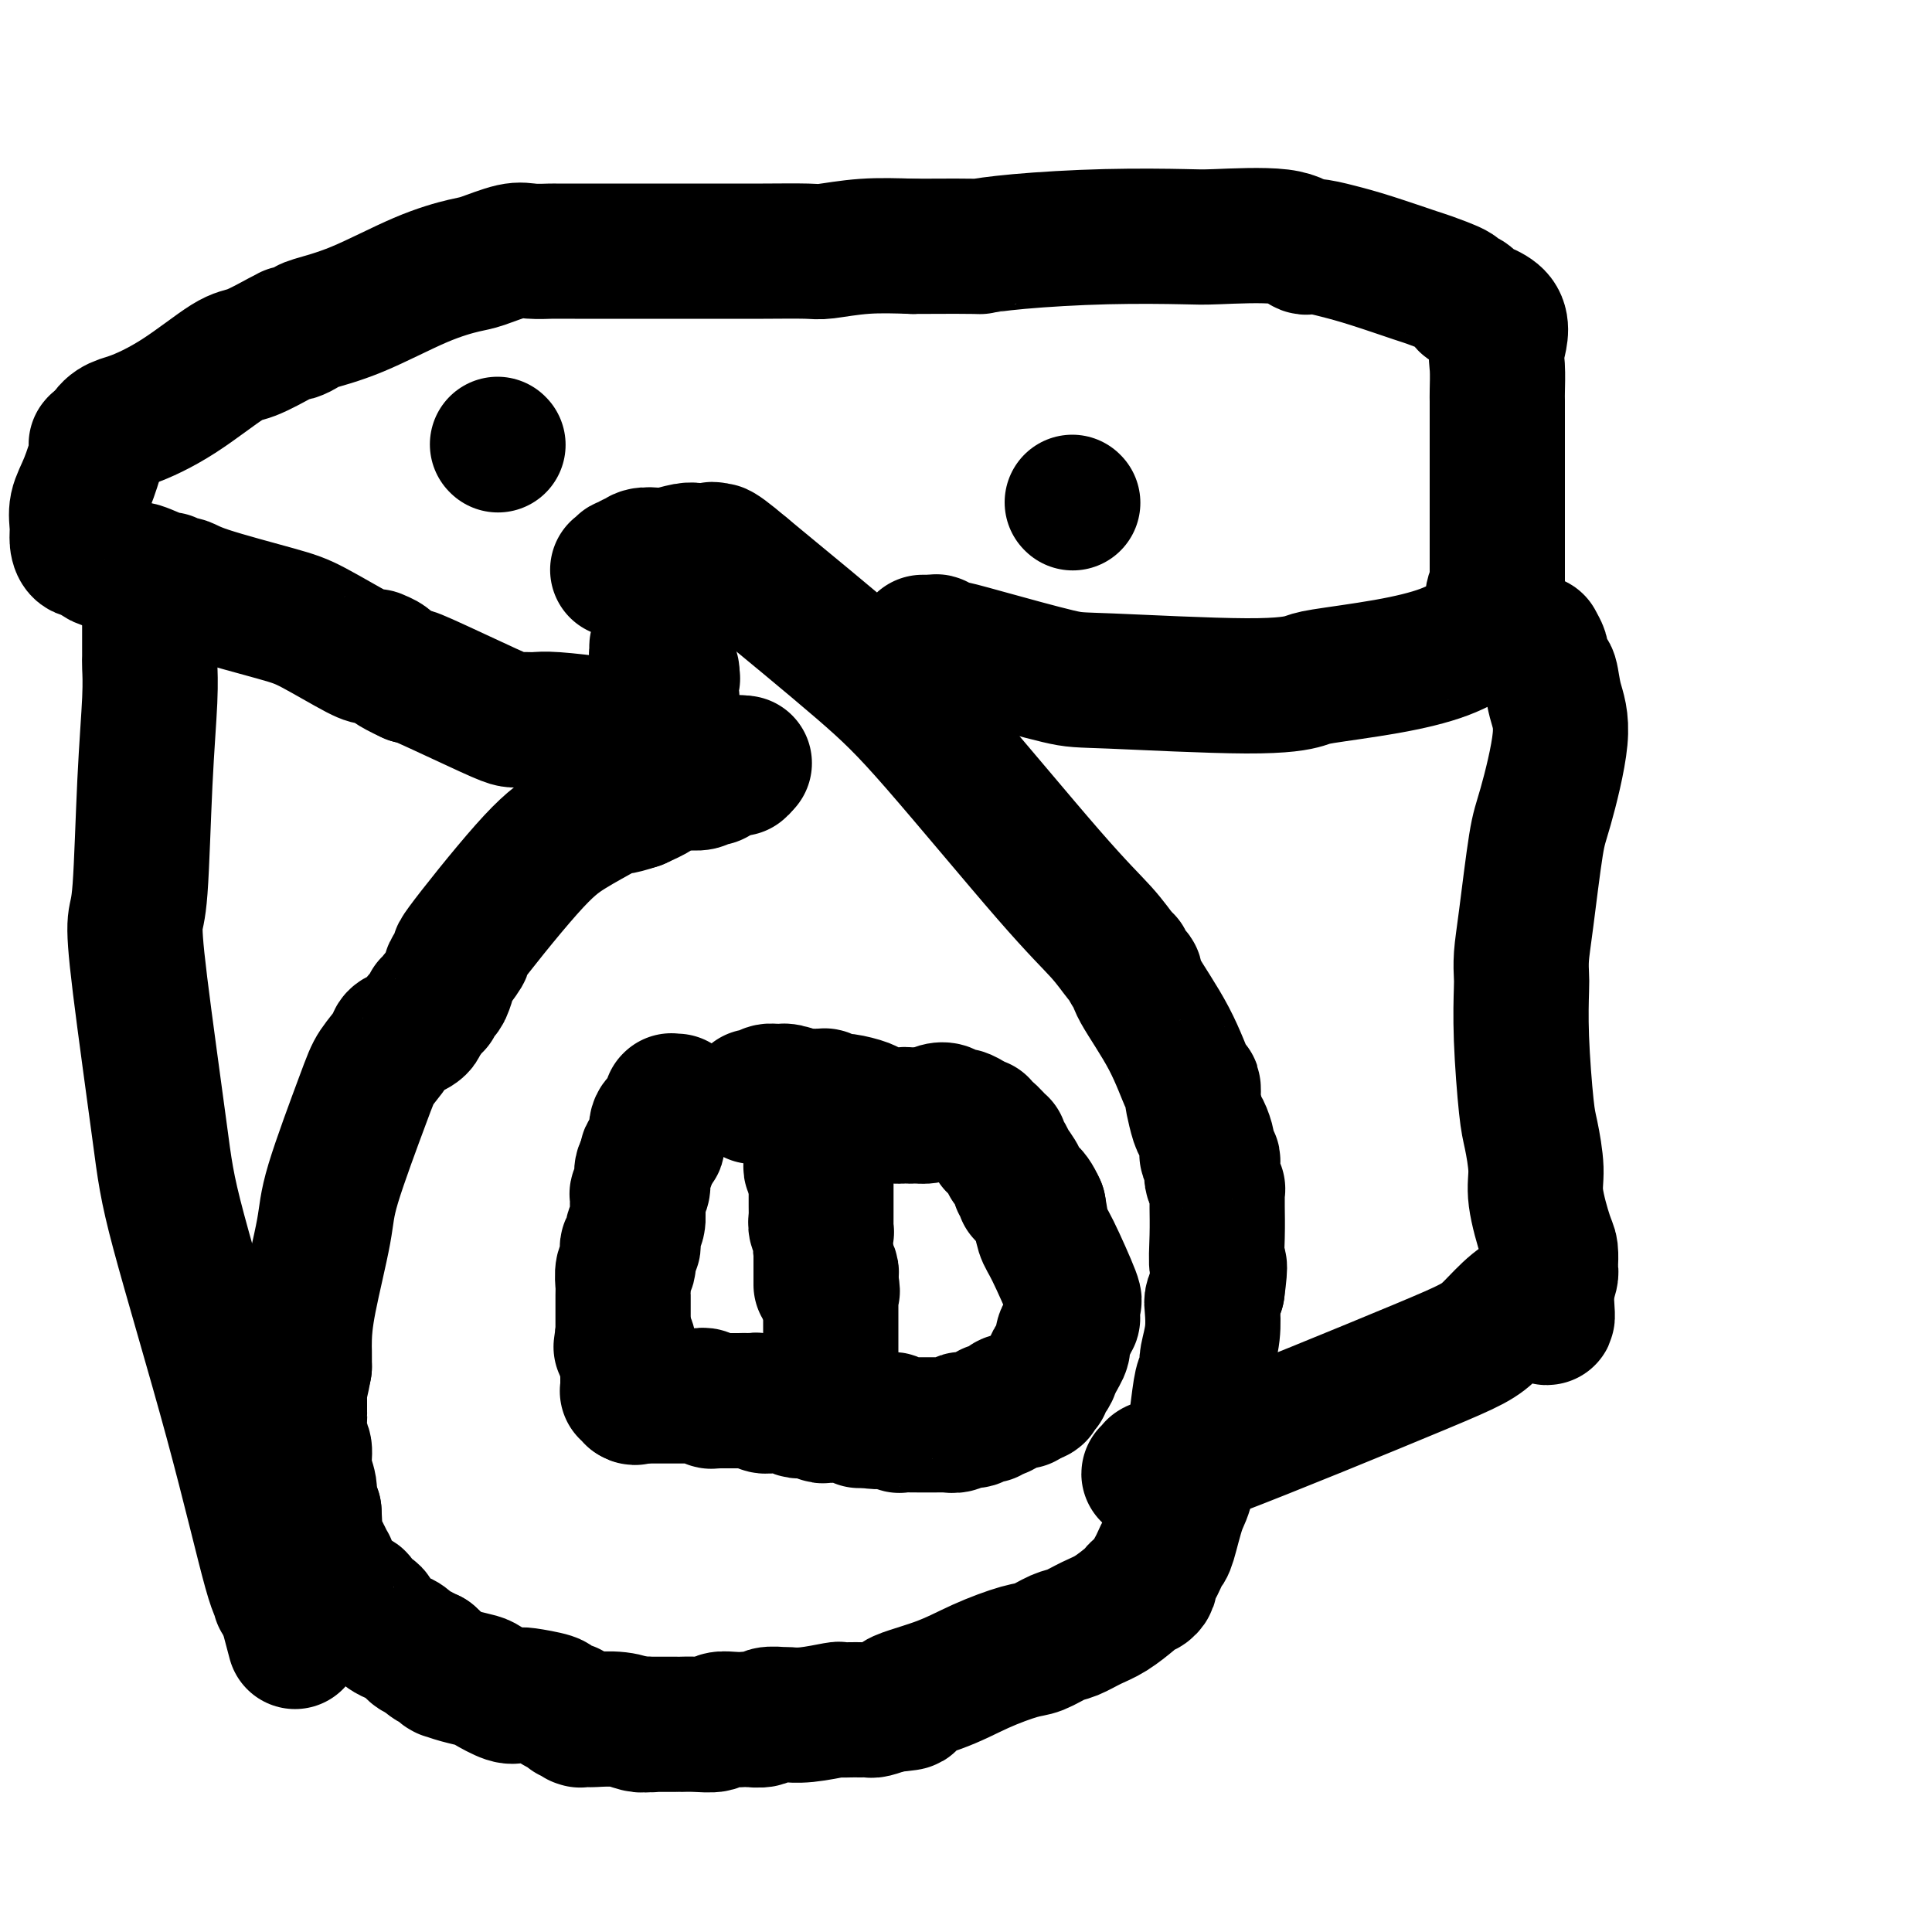 <svg viewBox='0 0 400 400' version='1.1' xmlns='http://www.w3.org/2000/svg' xmlns:xlink='http://www.w3.org/1999/xlink'><g fill='none' stroke='#000000' stroke-width='28' stroke-linecap='round' stroke-linejoin='round'><path d='M140,228c-0.031,-0.000 -0.061,-0.001 0,0c0.061,0.001 0.214,0.003 0,0c-0.214,-0.003 -0.793,-0.012 -1,0c-0.207,0.012 -0.040,0.044 0,0c0.040,-0.044 -0.046,-0.166 0,0c0.046,0.166 0.224,0.619 0,1c-0.224,0.381 -0.848,0.692 -1,1c-0.152,0.308 0.169,0.615 0,1c-0.169,0.385 -0.829,0.848 -1,1c-0.171,0.152 0.148,-0.009 0,0c-0.148,0.009 -0.761,0.187 -1,1c-0.239,0.813 -0.102,2.260 0,3c0.102,0.740 0.171,0.773 0,1c-0.171,0.227 -0.582,0.649 -1,1c-0.418,0.351 -0.843,0.633 -1,1c-0.157,0.367 -0.045,0.819 0,1c0.045,0.181 0.022,0.090 0,0'/><path d='M134,240c-0.867,2.057 -0.035,1.199 0,1c0.035,-0.199 -0.726,0.261 -1,1c-0.274,0.739 -0.059,1.755 0,2c0.059,0.245 -0.037,-0.283 0,0c0.037,0.283 0.207,1.378 0,2c-0.207,0.622 -0.791,0.771 -1,1c-0.209,0.229 -0.042,0.538 0,1c0.042,0.462 -0.042,1.075 0,2c0.042,0.925 0.208,2.161 0,3c-0.208,0.839 -0.792,1.281 -1,2c-0.208,0.719 -0.042,1.713 0,2c0.042,0.287 -0.041,-0.135 0,0c0.041,0.135 0.207,0.827 0,1c-0.207,0.173 -0.786,-0.175 -1,0c-0.214,0.175 -0.061,0.871 0,1c0.061,0.129 0.030,-0.309 0,0c-0.030,0.309 -0.061,1.364 0,2c0.061,0.636 0.212,0.853 0,1c-0.212,0.147 -0.789,0.225 -1,1c-0.211,0.775 -0.057,2.248 0,3c0.057,0.752 0.015,0.784 0,1c-0.015,0.216 -0.004,0.616 0,1c0.004,0.384 0.001,0.752 0,1c-0.001,0.248 -0.000,0.377 0,1c0.000,0.623 0.000,1.740 0,2c-0.000,0.260 -0.000,-0.337 0,0c0.000,0.337 0.000,1.610 0,2c-0.000,0.390 -0.000,-0.102 0,0c0.000,0.102 0.000,0.797 0,1c-0.000,0.203 -0.000,-0.085 0,0c0.000,0.085 0.000,0.542 0,1'/><path d='M129,276c-0.778,5.582 -0.223,1.537 0,0c0.223,-1.537 0.112,-0.567 0,0c-0.112,0.567 -0.226,0.730 0,1c0.226,0.270 0.793,0.647 1,1c0.207,0.353 0.056,0.683 0,1c-0.056,0.317 -0.015,0.621 0,1c0.015,0.379 0.004,0.834 0,1c-0.004,0.166 -0.001,0.043 0,0c0.001,-0.043 0.000,-0.008 0,0c-0.000,0.008 -0.000,-0.012 0,0c0.000,0.012 0.000,0.056 0,0c-0.000,-0.056 -0.000,-0.212 0,0c0.000,0.212 0.000,0.793 0,1c-0.000,0.207 -0.000,0.041 0,0c0.000,-0.041 0.000,0.042 0,0c-0.000,-0.042 -0.000,-0.208 0,0c0.000,0.208 0.000,0.792 0,1c-0.000,0.208 -0.000,0.042 0,0c0.000,-0.042 0.000,0.042 0,0c-0.000,-0.042 -0.000,-0.208 0,0c0.000,0.208 0.000,0.792 0,1c-0.000,0.208 -0.000,0.042 0,0c0.000,-0.042 0.000,0.041 0,0c-0.000,-0.041 -0.000,-0.207 0,0c0.000,0.207 0.000,0.788 0,1c-0.000,0.212 -0.000,0.057 0,0c0.000,-0.057 0.000,-0.015 0,0c0.000,0.015 -0.000,0.004 0,0c0.000,-0.004 0.000,-0.001 0,0c0.000,0.001 0.000,0.000 0,0c0.000,-0.000 0.000,-0.000 0,0'/><path d='M130,285c0.155,1.388 0.041,0.358 0,0c-0.041,-0.358 -0.011,-0.043 0,0c0.011,0.043 0.003,-0.185 0,0c-0.003,0.185 -0.001,0.782 0,1c0.001,0.218 0.000,0.057 0,0c-0.000,-0.057 -0.000,-0.012 0,0c0.000,0.012 0.000,-0.011 0,0c-0.000,0.011 -0.000,0.055 0,0c0.000,-0.055 -0.000,-0.211 0,0c0.000,0.211 0.000,0.787 0,1c-0.000,0.213 -0.000,0.061 0,0c0.000,-0.061 0.000,-0.030 0,0c-0.000,0.030 -0.001,0.061 0,0c0.001,-0.061 0.004,-0.214 0,0c-0.004,0.214 -0.015,0.793 0,1c0.015,0.207 0.057,0.041 0,0c-0.057,-0.041 -0.211,0.041 0,0c0.211,-0.041 0.789,-0.207 1,0c0.211,0.207 0.057,0.786 0,1c-0.057,0.214 -0.016,0.061 0,0c0.016,-0.061 0.008,-0.031 0,0'/><path d='M131,289c0.381,0.619 0.834,0.166 1,0c0.166,-0.166 0.044,-0.044 0,0c-0.044,0.044 -0.012,0.012 0,0c0.012,-0.012 0.002,-0.003 0,0c-0.002,0.003 0.003,0.001 0,0c-0.003,-0.001 -0.015,-0.000 0,0c0.015,0.000 0.057,0.000 0,0c-0.057,-0.000 -0.211,-0.000 0,0c0.211,0.000 0.789,0.000 1,0c0.211,-0.000 0.057,-0.000 0,0c-0.057,0.000 -0.015,0.000 0,0c0.015,-0.000 0.004,-0.000 0,0c-0.004,0.000 -0.002,0.000 0,0'/><path d='M133,289c0.326,-0.000 0.140,-0.000 0,0c-0.140,0.000 -0.235,0.000 0,0c0.235,-0.000 0.799,-0.000 1,0c0.201,0.000 0.040,0.000 0,0c-0.040,-0.000 0.041,-0.000 0,0c-0.041,0.000 -0.203,0.000 0,0c0.203,-0.000 0.772,-0.000 1,0c0.228,0.000 0.117,0.000 0,0c-0.117,-0.000 -0.240,-0.000 0,0c0.240,0.000 0.842,0.000 1,0c0.158,-0.000 -0.127,-0.000 0,0c0.127,0.000 0.668,0.000 1,0c0.332,-0.000 0.456,-0.000 1,0c0.544,0.000 1.508,0.000 2,0c0.492,-0.000 0.510,-0.000 1,0c0.490,0.000 1.451,0.000 2,0c0.549,-0.000 0.686,-0.001 1,0c0.314,0.001 0.805,0.004 1,0c0.195,-0.004 0.093,-0.015 0,0c-0.093,0.015 -0.179,0.057 0,0c0.179,-0.057 0.621,-0.211 1,0c0.379,0.211 0.693,0.789 1,1c0.307,0.211 0.607,0.057 1,0c0.393,-0.057 0.879,-0.015 1,0c0.121,0.015 -0.122,0.004 0,0c0.122,-0.004 0.610,-0.001 1,0c0.390,0.001 0.682,0.000 1,0c0.318,-0.000 0.663,-0.000 1,0c0.337,0.000 0.668,0.000 1,0c0.332,-0.000 0.666,-0.000 1,0'/><path d='M154,290c3.201,0.156 0.702,0.046 0,0c-0.702,-0.046 0.392,-0.026 1,0c0.608,0.026 0.730,0.060 1,0c0.270,-0.060 0.690,-0.212 1,0c0.310,0.212 0.512,0.788 1,1c0.488,0.212 1.262,0.061 2,0c0.738,-0.061 1.440,-0.030 2,0c0.560,0.030 0.976,0.061 1,0c0.024,-0.061 -0.346,-0.214 0,0c0.346,0.214 1.406,0.793 2,1c0.594,0.207 0.722,0.041 1,0c0.278,-0.041 0.705,0.041 1,0c0.295,-0.041 0.457,-0.207 1,0c0.543,0.207 1.466,0.788 2,1c0.534,0.212 0.678,0.057 1,0c0.322,-0.057 0.821,-0.015 1,0c0.179,0.015 0.037,0.004 0,0c-0.037,-0.004 0.032,-0.001 0,0c-0.032,0.001 -0.163,0.000 0,0c0.163,-0.000 0.622,-0.000 1,0c0.378,0.000 0.676,-0.000 1,0c0.324,0.000 0.674,0.000 1,0c0.326,-0.000 0.627,-0.001 1,0c0.373,0.001 0.818,0.004 1,0c0.182,-0.004 0.100,-0.015 0,0c-0.100,0.015 -0.219,0.057 0,0c0.219,-0.057 0.777,-0.211 1,0c0.223,0.211 0.111,0.789 0,1c-0.111,0.211 -0.222,0.057 0,0c0.222,-0.057 0.778,-0.016 1,0c0.222,0.016 0.111,0.008 0,0'/><path d='M179,294c4.107,0.619 1.874,0.166 1,0c-0.874,-0.166 -0.389,-0.044 0,0c0.389,0.044 0.681,0.011 1,0c0.319,-0.011 0.663,0.001 1,0c0.337,-0.001 0.667,-0.014 1,0c0.333,0.014 0.670,0.056 1,0c0.330,-0.056 0.652,-0.211 1,0c0.348,0.211 0.722,0.789 1,1c0.278,0.211 0.459,0.057 1,0c0.541,-0.057 1.440,-0.015 2,0c0.560,0.015 0.780,0.004 1,0c0.220,-0.004 0.439,-0.001 1,0c0.561,0.001 1.463,0.001 2,0c0.537,-0.001 0.707,-0.004 1,0c0.293,0.004 0.707,0.015 1,0c0.293,-0.015 0.464,-0.055 1,0c0.536,0.055 1.438,0.207 2,0c0.562,-0.207 0.786,-0.772 1,-1c0.214,-0.228 0.420,-0.118 1,0c0.580,0.118 1.535,0.242 2,0c0.465,-0.242 0.439,-0.852 1,-1c0.561,-0.148 1.707,0.167 2,0c0.293,-0.167 -0.269,-0.815 0,-1c0.269,-0.185 1.368,0.094 2,0c0.632,-0.094 0.796,-0.560 1,-1c0.204,-0.440 0.446,-0.854 1,-1c0.554,-0.146 1.419,-0.025 2,0c0.581,0.025 0.877,-0.045 1,0c0.123,0.045 0.071,0.204 0,0c-0.071,-0.204 -0.163,-0.773 0,-1c0.163,-0.227 0.582,-0.114 1,0'/><path d='M213,289c2.874,-0.863 1.559,-0.020 1,0c-0.559,0.020 -0.361,-0.782 0,-1c0.361,-0.218 0.884,0.150 1,0c0.116,-0.150 -0.175,-0.818 0,-1c0.175,-0.182 0.816,0.120 1,0c0.184,-0.120 -0.090,-0.663 0,-1c0.090,-0.337 0.545,-0.467 1,-1c0.455,-0.533 0.911,-1.469 1,-2c0.089,-0.531 -0.187,-0.656 0,-1c0.187,-0.344 0.837,-0.907 1,-1c0.163,-0.093 -0.163,0.283 0,0c0.163,-0.283 0.814,-1.223 1,-2c0.186,-0.777 -0.094,-1.389 0,-2c0.094,-0.611 0.561,-1.222 1,-2c0.439,-0.778 0.850,-1.725 1,-2c0.150,-0.275 0.040,0.122 0,0c-0.040,-0.122 -0.011,-0.764 0,-1c0.011,-0.236 0.003,-0.067 0,0c-0.003,0.067 -0.001,0.033 0,0c0.001,-0.033 0.000,-0.065 0,0c-0.000,0.065 -0.000,0.229 0,0c0.000,-0.229 0.000,-0.849 0,-1c-0.000,-0.151 -0.001,0.169 0,0c0.001,-0.169 0.004,-0.825 0,-1c-0.004,-0.175 -0.014,0.132 0,0c0.014,-0.132 0.053,-0.705 0,-1c-0.053,-0.295 -0.199,-0.314 0,0c0.199,0.314 0.744,0.960 0,-1c-0.744,-1.960 -2.777,-6.528 -4,-9c-1.223,-2.472 -1.635,-2.849 -2,-4c-0.365,-1.151 -0.682,-3.075 -1,-5'/><path d='M215,250c-1.781,-4.038 -2.734,-3.132 -3,-3c-0.266,0.132 0.154,-0.509 0,-1c-0.154,-0.491 -0.881,-0.832 -1,-1c-0.119,-0.168 0.371,-0.163 0,-1c-0.371,-0.837 -1.602,-2.515 -2,-3c-0.398,-0.485 0.037,0.224 0,0c-0.037,-0.224 -0.546,-1.381 -1,-2c-0.454,-0.619 -0.854,-0.702 -1,-1c-0.146,-0.298 -0.038,-0.812 0,-1c0.038,-0.188 0.006,-0.050 0,0c-0.006,0.050 0.014,0.011 0,0c-0.014,-0.011 -0.063,0.004 0,0c0.063,-0.004 0.237,-0.029 0,0c-0.237,0.029 -0.886,0.113 -1,0c-0.114,-0.113 0.307,-0.421 0,-1c-0.307,-0.579 -1.340,-1.427 -2,-2c-0.660,-0.573 -0.946,-0.870 -1,-1c-0.054,-0.130 0.123,-0.091 0,0c-0.123,0.091 -0.548,0.236 -1,0c-0.452,-0.236 -0.932,-0.851 -1,-1c-0.068,-0.149 0.277,0.169 0,0c-0.277,-0.169 -1.176,-0.826 -2,-1c-0.824,-0.174 -1.574,0.136 -2,0c-0.426,-0.136 -0.530,-0.716 -1,-1c-0.470,-0.284 -1.307,-0.272 -2,0c-0.693,0.272 -1.244,0.805 -2,1c-0.756,0.195 -1.719,0.052 -2,0c-0.281,-0.052 0.121,-0.014 0,0c-0.121,0.014 -0.763,0.004 -1,0c-0.237,-0.004 -0.068,-0.001 0,0c0.068,0.001 0.034,0.001 0,0'/><path d='M189,231c-2.564,-0.464 -1.476,-0.123 -1,0c0.476,0.123 0.338,0.030 0,0c-0.338,-0.030 -0.875,0.003 -1,0c-0.125,-0.003 0.164,-0.043 0,0c-0.164,0.043 -0.780,0.169 -2,0c-1.220,-0.169 -3.044,-0.634 -4,-1c-0.956,-0.366 -1.044,-0.633 -2,-1c-0.956,-0.367 -2.781,-0.834 -4,-1c-1.219,-0.166 -1.833,-0.030 -2,0c-0.167,0.030 0.111,-0.044 0,0c-0.111,0.044 -0.611,0.208 -1,0c-0.389,-0.208 -0.666,-0.787 -1,-1c-0.334,-0.213 -0.726,-0.061 -1,0c-0.274,0.061 -0.429,0.031 -1,0c-0.571,-0.031 -1.557,-0.062 -2,0c-0.443,0.062 -0.343,0.216 -1,0c-0.657,-0.216 -2.070,-0.804 -3,-1c-0.930,-0.196 -1.376,0.000 -2,0c-0.624,-0.000 -1.425,-0.196 -2,0c-0.575,0.196 -0.925,0.785 -1,1c-0.075,0.215 0.123,0.058 0,0c-0.123,-0.058 -0.569,-0.015 -1,0c-0.431,0.015 -0.848,0.004 -1,0c-0.152,-0.004 -0.041,-0.001 0,0c0.041,0.001 0.011,0.000 0,0c-0.011,-0.000 -0.003,-0.000 0,0c0.003,0.000 0.002,0.000 0,0'/><path d='M171,243c0.001,1.282 0.001,2.563 0,4c-0.001,1.437 -0.004,3.029 0,4c0.004,0.971 0.015,1.320 0,2c-0.015,0.680 -0.057,1.692 0,2c0.057,0.308 0.211,-0.086 0,0c-0.211,0.086 -0.789,0.652 -1,1c-0.211,0.348 -0.057,0.478 0,1c0.057,0.522 0.015,1.435 0,2c-0.015,0.565 -0.004,0.782 0,1c0.004,0.218 0.001,0.437 0,1c-0.001,0.563 -0.000,1.470 0,2c0.000,0.530 0.000,0.682 0,1c-0.000,0.318 -0.000,0.804 0,1c0.000,0.196 0.000,0.104 0,0c-0.000,-0.104 -0.000,-0.220 0,0c0.000,0.220 0.000,0.777 0,1c-0.000,0.223 -0.000,0.111 0,0'/><path d='M168,239c0.002,0.449 0.004,0.898 0,1c-0.004,0.102 -0.015,-0.142 0,0c0.015,0.142 0.057,0.669 0,1c-0.057,0.331 -0.211,0.466 0,1c0.211,0.534 0.789,1.467 1,2c0.211,0.533 0.057,0.668 0,1c-0.057,0.332 -0.015,0.863 0,1c0.015,0.137 0.004,-0.118 0,0c-0.004,0.118 -0.001,0.609 0,1c0.001,0.391 0.001,0.681 0,1c-0.001,0.319 -0.001,0.666 0,1c0.001,0.334 0.004,0.653 0,1c-0.004,0.347 -0.015,0.721 0,1c0.015,0.279 0.055,0.463 0,1c-0.055,0.537 -0.207,1.425 0,2c0.207,0.575 0.772,0.835 1,1c0.228,0.165 0.117,0.233 0,1c-0.117,0.767 -0.242,2.233 0,3c0.242,0.767 0.849,0.835 1,1c0.151,0.165 -0.155,0.426 0,1c0.155,0.574 0.773,1.462 1,2c0.227,0.538 0.065,0.725 0,1c-0.065,0.275 -0.032,0.637 0,1'/><path d='M172,265c0.619,4.141 0.166,1.495 0,1c-0.166,-0.495 -0.044,1.161 0,2c0.044,0.839 0.012,0.863 0,1c-0.012,0.137 -0.003,0.389 0,1c0.003,0.611 0.001,1.581 0,2c-0.001,0.419 -0.000,0.288 0,1c0.000,0.712 0.000,2.268 0,3c-0.000,0.732 -0.000,0.641 0,1c0.000,0.359 0.000,1.168 0,2c-0.000,0.832 -0.000,1.687 0,2c0.000,0.313 0.000,0.084 0,0c-0.000,-0.084 -0.000,-0.023 0,0c0.000,0.023 0.000,0.006 0,0c-0.000,-0.006 -0.000,-0.003 0,0'/><path d='M154,158c-0.030,0.000 -0.061,0.000 0,0c0.061,0.000 0.212,0.000 0,0c-0.212,0.000 -0.789,0.000 -1,0c-0.211,0.000 -0.057,0.000 0,0c0.057,0.000 0.015,0.000 0,0c-0.015,0.000 -0.004,0.000 0,0c0.004,0.000 0.002,0.000 0,0'/><path d='M153,158c-0.155,0.001 -0.042,0.004 0,0c0.042,-0.004 0.012,-0.015 0,0c-0.012,0.015 -0.007,0.057 0,0c0.007,-0.057 0.016,-0.211 0,0c-0.016,0.211 -0.057,0.789 0,1c0.057,0.211 0.212,0.057 0,0c-0.212,-0.057 -0.792,-0.016 -1,0c-0.208,0.016 -0.044,0.008 0,0c0.044,-0.008 -0.030,-0.016 0,0c0.030,0.016 0.166,0.057 0,0c-0.166,-0.057 -0.633,-0.211 -1,0c-0.367,0.211 -0.634,0.789 -1,1c-0.366,0.211 -0.829,0.056 -1,0c-0.171,-0.056 -0.049,-0.011 0,0c0.049,0.011 0.024,-0.011 0,0c-0.024,0.011 -0.049,0.054 0,0c0.049,-0.054 0.170,-0.207 0,0c-0.170,0.207 -0.630,0.773 -1,1c-0.370,0.227 -0.648,0.113 -1,0c-0.352,-0.113 -0.777,-0.226 -1,0c-0.223,0.226 -0.245,0.792 -1,1c-0.755,0.208 -2.244,0.060 -3,0c-0.756,-0.060 -0.781,-0.031 -1,0c-0.219,0.031 -0.634,0.063 -1,0c-0.366,-0.063 -0.684,-0.221 -1,0c-0.316,0.221 -0.631,0.822 -1,1c-0.369,0.178 -0.792,-0.068 -1,0c-0.208,0.068 -0.202,0.448 -1,1c-0.798,0.552 -2.399,1.276 -4,2'/><path d='M132,166c-4.350,1.452 -4.724,1.083 -5,1c-0.276,-0.083 -0.453,0.122 -2,1c-1.547,0.878 -4.463,2.431 -7,4c-2.537,1.569 -4.693,3.153 -9,8c-4.307,4.847 -10.765,12.955 -13,16c-2.235,3.045 -0.248,1.025 0,1c0.248,-0.025 -1.244,1.943 -2,3c-0.756,1.057 -0.776,1.201 -1,2c-0.224,0.799 -0.652,2.252 -1,3c-0.348,0.748 -0.614,0.792 -1,1c-0.386,0.208 -0.891,0.580 -1,1c-0.109,0.420 0.177,0.887 0,1c-0.177,0.113 -0.818,-0.128 -1,0c-0.182,0.128 0.095,0.626 0,1c-0.095,0.374 -0.564,0.625 -1,1c-0.436,0.375 -0.840,0.874 -1,1c-0.160,0.126 -0.074,-0.121 0,0c0.074,0.121 0.138,0.611 0,1c-0.138,0.389 -0.478,0.677 -1,1c-0.522,0.323 -1.228,0.682 -2,1c-0.772,0.318 -1.612,0.594 -2,1c-0.388,0.406 -0.326,0.942 -1,2c-0.674,1.058 -2.086,2.637 -3,4c-0.914,1.363 -1.331,2.511 -3,7c-1.669,4.489 -4.591,12.320 -6,17c-1.409,4.680 -1.306,6.209 -2,10c-0.694,3.791 -2.186,9.845 -3,14c-0.814,4.155 -0.950,6.413 -1,8c-0.050,1.587 -0.013,2.504 0,3c0.013,0.496 0.004,0.570 0,1c-0.004,0.430 -0.002,1.215 0,2'/><path d='M63,283c-1.155,6.393 -1.041,3.376 -1,3c0.041,-0.376 0.011,1.888 0,3c-0.011,1.112 -0.003,1.072 0,1c0.003,-0.072 0.001,-0.177 0,0c-0.001,0.177 -0.001,0.636 0,1c0.001,0.364 0.004,0.634 0,1c-0.004,0.366 -0.016,0.828 0,1c0.016,0.172 0.061,0.055 0,1c-0.061,0.945 -0.227,2.953 0,4c0.227,1.047 0.848,1.134 1,2c0.152,0.866 -0.165,2.510 0,4c0.165,1.490 0.814,2.824 1,4c0.186,1.176 -0.090,2.193 0,3c0.090,0.807 0.545,1.403 1,2'/><path d='M65,313c0.309,5.277 0.082,3.469 0,3c-0.082,-0.469 -0.018,0.400 0,1c0.018,0.600 -0.010,0.930 0,1c0.010,0.070 0.058,-0.119 0,0c-0.058,0.119 -0.222,0.548 0,1c0.222,0.452 0.830,0.929 1,1c0.170,0.071 -0.098,-0.265 0,0c0.098,0.265 0.562,1.129 1,2c0.438,0.871 0.849,1.748 1,2c0.151,0.252 0.044,-0.122 0,0c-0.044,0.122 -0.023,0.740 0,1c0.023,0.260 0.048,0.164 0,0c-0.048,-0.164 -0.169,-0.395 0,0c0.169,0.395 0.627,1.416 1,2c0.373,0.584 0.660,0.733 1,1c0.340,0.267 0.734,0.654 1,1c0.266,0.346 0.404,0.651 1,1c0.596,0.349 1.651,0.741 2,1c0.349,0.259 -0.008,0.384 0,1c0.008,0.616 0.383,1.723 1,2c0.617,0.277 1.478,-0.276 2,0c0.522,0.276 0.706,1.382 1,2c0.294,0.618 0.698,0.748 1,1c0.302,0.252 0.500,0.627 1,1c0.500,0.373 1.301,0.745 2,1c0.699,0.255 1.297,0.394 2,1c0.703,0.606 1.512,1.679 2,2c0.488,0.321 0.657,-0.110 1,0c0.343,0.110 0.862,0.760 1,1c0.138,0.240 -0.103,0.068 0,0c0.103,-0.068 0.552,-0.034 1,0'/><path d='M89,343c2.895,2.563 0.631,1.470 0,1c-0.631,-0.470 0.370,-0.318 1,0c0.630,0.318 0.887,0.804 1,1c0.113,0.196 0.081,0.104 0,0c-0.081,-0.104 -0.210,-0.221 0,0c0.210,0.221 0.760,0.781 1,1c0.240,0.219 0.170,0.099 0,0c-0.170,-0.099 -0.438,-0.177 0,0c0.438,0.177 1.584,0.608 3,1c1.416,0.392 3.101,0.746 4,1c0.899,0.254 1.010,0.407 2,1c0.990,0.593 2.858,1.626 4,2c1.142,0.374 1.558,0.089 2,0c0.442,-0.089 0.909,0.019 1,0c0.091,-0.019 -0.196,-0.164 1,0c1.196,0.164 3.875,0.636 5,1c1.125,0.364 0.698,0.619 1,1c0.302,0.381 1.335,0.887 2,1c0.665,0.113 0.962,-0.167 1,0c0.038,0.167 -0.182,0.781 0,1c0.182,0.219 0.767,0.045 1,0c0.233,-0.045 0.113,0.041 0,0c-0.113,-0.041 -0.219,-0.207 0,0c0.219,0.207 0.762,0.788 1,1c0.238,0.212 0.170,0.056 0,0c-0.170,-0.056 -0.442,-0.011 0,0c0.442,0.011 1.599,-0.011 2,0c0.401,0.011 0.046,0.054 1,0c0.954,-0.054 3.218,-0.207 5,0c1.782,0.207 3.080,0.773 4,1c0.920,0.227 1.460,0.113 2,0'/><path d='M134,357c2.101,0.155 0.352,0.041 0,0c-0.352,-0.041 0.693,-0.011 1,0c0.307,0.011 -0.124,0.003 0,0c0.124,-0.003 0.803,-0.001 1,0c0.197,0.001 -0.088,0.000 0,0c0.088,-0.000 0.549,-0.000 1,0c0.451,0.000 0.891,-0.000 1,0c0.109,0.000 -0.113,0.000 0,0c0.113,-0.000 0.559,-0.000 1,0c0.441,0.000 0.875,0.001 1,0c0.125,-0.001 -0.060,-0.004 0,0c0.060,0.004 0.365,0.015 1,0c0.635,-0.015 1.599,-0.057 3,0c1.401,0.057 3.238,0.211 4,0c0.762,-0.211 0.450,-0.788 1,-1c0.550,-0.212 1.962,-0.061 3,0c1.038,0.061 1.701,0.030 2,0c0.299,-0.030 0.235,-0.061 1,0c0.765,0.061 2.358,0.214 3,0c0.642,-0.214 0.334,-0.793 1,-1c0.666,-0.207 2.306,-0.041 3,0c0.694,0.041 0.440,-0.041 1,0c0.560,0.041 1.932,0.207 4,0c2.068,-0.207 4.830,-0.788 6,-1c1.170,-0.212 0.748,-0.057 1,0c0.252,0.057 1.179,0.016 2,0c0.821,-0.016 1.535,-0.007 2,0c0.465,0.007 0.681,0.012 1,0c0.319,-0.012 0.740,-0.042 1,0c0.260,0.042 0.360,0.155 1,0c0.640,-0.155 1.820,-0.577 3,-1'/><path d='M184,353c7.818,-0.716 2.362,-0.505 2,-1c-0.362,-0.495 4.371,-1.695 8,-3c3.629,-1.305 6.154,-2.716 9,-4c2.846,-1.284 6.015,-2.441 8,-3c1.985,-0.559 2.788,-0.519 4,-1c1.212,-0.481 2.833,-1.485 4,-2c1.167,-0.515 1.881,-0.543 3,-1c1.119,-0.457 2.643,-1.342 4,-2c1.357,-0.658 2.548,-1.090 4,-2c1.452,-0.910 3.163,-2.300 4,-3c0.837,-0.700 0.798,-0.712 1,-1c0.202,-0.288 0.646,-0.854 1,-1c0.354,-0.146 0.620,0.127 1,0c0.380,-0.127 0.876,-0.654 1,-1c0.124,-0.346 -0.122,-0.511 0,-1c0.122,-0.489 0.613,-1.304 1,-2c0.387,-0.696 0.670,-1.275 1,-2c0.330,-0.725 0.708,-1.597 1,-2c0.292,-0.403 0.498,-0.338 1,-2c0.502,-1.662 1.301,-5.051 2,-7c0.699,-1.949 1.298,-2.458 2,-6c0.702,-3.542 1.508,-10.116 2,-14c0.492,-3.884 0.672,-5.079 1,-6c0.328,-0.921 0.806,-1.567 1,-2c0.194,-0.433 0.104,-0.654 0,-1c-0.104,-0.346 -0.221,-0.816 0,-2c0.221,-1.184 0.781,-3.080 1,-5c0.219,-1.920 0.097,-3.863 0,-5c-0.097,-1.137 -0.171,-1.468 0,-2c0.171,-0.532 0.585,-1.266 1,-2'/><path d='M252,267c0.928,-6.887 0.248,-4.606 0,-5c-0.248,-0.394 -0.066,-3.463 0,-6c0.066,-2.537 0.014,-4.543 0,-6c-0.014,-1.457 0.010,-2.364 0,-3c-0.010,-0.636 -0.056,-1.000 0,-1c0.056,0.000 0.212,0.365 0,0c-0.212,-0.365 -0.793,-1.461 -1,-2c-0.207,-0.539 -0.042,-0.521 0,-1c0.042,-0.479 -0.041,-1.454 0,-2c0.041,-0.546 0.204,-0.665 0,-1c-0.204,-0.335 -0.775,-0.888 -1,-1c-0.225,-0.112 -0.102,0.218 0,0c0.102,-0.218 0.185,-0.984 0,-2c-0.185,-1.016 -0.638,-2.280 -1,-3c-0.362,-0.720 -0.634,-0.894 -1,-2c-0.366,-1.106 -0.825,-3.144 -1,-4c-0.175,-0.856 -0.065,-0.530 0,-1c0.065,-0.470 0.085,-1.737 0,-2c-0.085,-0.263 -0.274,0.478 -1,-1c-0.726,-1.478 -1.988,-5.174 -4,-9c-2.012,-3.826 -4.775,-7.782 -6,-10c-1.225,-2.218 -0.912,-2.699 -1,-3c-0.088,-0.301 -0.577,-0.424 -1,-1c-0.423,-0.576 -0.780,-1.606 -1,-2c-0.220,-0.394 -0.302,-0.152 -1,-1c-0.698,-0.848 -2.010,-2.785 -4,-5c-1.990,-2.215 -4.657,-4.707 -11,-12c-6.343,-7.293 -16.362,-19.387 -23,-27c-6.638,-7.613 -9.897,-10.747 -16,-16c-6.103,-5.253 -15.052,-12.627 -24,-20'/><path d='M154,118c-7.272,-6.188 -5.451,-3.658 -5,-3c0.451,0.658 -0.468,-0.556 -1,-1c-0.532,-0.444 -0.678,-0.119 -1,0c-0.322,0.119 -0.821,0.032 -1,0c-0.179,-0.032 -0.037,-0.008 0,0c0.037,0.008 -0.033,0.001 0,0c0.033,-0.001 0.167,0.003 0,0c-0.167,-0.003 -0.634,-0.015 -1,0c-0.366,0.015 -0.630,0.056 -1,0c-0.370,-0.056 -0.845,-0.207 -2,0c-1.155,0.207 -2.988,0.774 -4,1c-1.012,0.226 -1.202,0.112 -2,0c-0.798,-0.112 -2.204,-0.223 -3,0c-0.796,0.223 -0.983,0.778 -1,1c-0.017,0.222 0.135,0.111 0,0c-0.135,-0.111 -0.557,-0.222 -1,0c-0.443,0.222 -0.907,0.777 -1,1c-0.093,0.223 0.185,0.112 0,0c-0.185,-0.112 -0.834,-0.226 -1,0c-0.166,0.226 0.152,0.793 0,1c-0.152,0.207 -0.773,0.056 -1,0c-0.227,-0.056 -0.061,-0.015 0,0c0.061,0.015 0.016,0.004 0,0c-0.016,-0.004 -0.005,-0.001 0,0c0.005,0.001 0.002,0.001 0,0'/><path d='M136,134c0.002,-0.122 0.003,-0.244 0,0c-0.003,0.244 -0.011,0.853 0,1c0.011,0.147 0.040,-0.168 0,0c-0.040,0.168 -0.151,0.820 0,1c0.151,0.180 0.562,-0.110 1,0c0.438,0.110 0.902,0.622 1,1c0.098,0.378 -0.170,0.623 0,1c0.170,0.377 0.778,0.886 1,1c0.222,0.114 0.060,-0.165 0,0c-0.060,0.165 -0.016,0.775 0,1c0.016,0.225 0.005,0.064 0,0c-0.005,-0.064 -0.002,-0.032 0,0'/><path d='M139,140c0.464,0.924 0.124,0.236 0,0c-0.124,-0.236 -0.034,-0.018 0,0c0.034,0.018 0.010,-0.165 0,0c-0.010,0.165 -0.006,0.678 0,1c0.006,0.322 0.016,0.455 0,1c-0.016,0.545 -0.057,1.504 0,2c0.057,0.496 0.211,0.529 0,1c-0.211,0.471 -0.789,1.380 -1,2c-0.211,0.620 -0.057,0.951 0,1c0.057,0.049 0.015,-0.183 0,0c-0.015,0.183 -0.003,0.782 0,1c0.003,0.218 -0.003,0.055 0,0c0.003,-0.055 0.016,-0.004 0,0c-0.016,0.004 -0.061,-0.040 0,0c0.061,0.040 0.226,0.166 0,1c-0.226,0.834 -0.844,2.378 -1,3c-0.156,0.622 0.150,0.321 0,1c-0.150,0.679 -0.757,2.337 -1,3c-0.243,0.663 -0.121,0.332 0,0'/><path d='M134,152c-0.435,0.007 -0.870,0.013 -1,0c-0.130,-0.013 0.044,-0.046 0,0c-0.044,0.046 -0.305,0.170 -1,0c-0.695,-0.170 -1.824,-0.634 -3,-1c-1.176,-0.366 -2.400,-0.634 -5,-1c-2.600,-0.366 -6.577,-0.830 -9,-1c-2.423,-0.170 -3.292,-0.045 -4,0c-0.708,0.045 -1.254,0.010 -2,0c-0.746,-0.010 -1.692,0.004 -2,0c-0.308,-0.004 0.022,-0.026 0,0c-0.022,0.026 -0.398,0.100 -1,0c-0.602,-0.100 -1.431,-0.373 -5,-2c-3.569,-1.627 -9.877,-4.608 -13,-6c-3.123,-1.392 -3.062,-1.196 -3,-1'/><path d='M85,140c-4.411,-2.011 -4.439,-2.538 -5,-3c-0.561,-0.462 -1.654,-0.859 -2,-1c-0.346,-0.141 0.055,-0.028 0,0c-0.055,0.028 -0.567,-0.030 -1,0c-0.433,0.030 -0.787,0.148 -3,-1c-2.213,-1.148 -6.284,-3.560 -9,-5c-2.716,-1.440 -4.077,-1.907 -8,-3c-3.923,-1.093 -10.409,-2.813 -14,-4c-3.591,-1.187 -4.286,-1.843 -5,-2c-0.714,-0.157 -1.447,0.183 -2,0c-0.553,-0.183 -0.927,-0.889 -1,-1c-0.073,-0.111 0.156,0.374 -1,0c-1.156,-0.374 -3.696,-1.605 -5,-2c-1.304,-0.395 -1.371,0.048 -2,0c-0.629,-0.048 -1.821,-0.586 -3,-1c-1.179,-0.414 -2.344,-0.705 -3,-1c-0.656,-0.295 -0.802,-0.595 -1,-1c-0.198,-0.405 -0.447,-0.915 -1,-1c-0.553,-0.085 -1.411,0.255 -2,0c-0.589,-0.255 -0.911,-1.106 -1,-2c-0.089,-0.894 0.053,-1.832 0,-3c-0.053,-1.168 -0.301,-2.565 0,-4c0.301,-1.435 1.152,-2.906 2,-5c0.848,-2.094 1.691,-4.810 2,-6c0.309,-1.190 0.082,-0.855 0,-1c-0.082,-0.145 -0.019,-0.771 0,-1c0.019,-0.229 -0.005,-0.061 0,0c0.005,0.061 0.040,0.017 0,0c-0.040,-0.017 -0.154,-0.005 0,0c0.154,0.005 0.577,0.002 1,0'/><path d='M21,92c1.673,-4.031 3.355,-4.110 6,-5c2.645,-0.890 6.254,-2.592 10,-5c3.746,-2.408 7.631,-5.521 10,-7c2.369,-1.479 3.223,-1.325 5,-2c1.777,-0.675 4.478,-2.180 6,-3c1.522,-0.820 1.865,-0.955 2,-1c0.135,-0.045 0.062,-0.000 0,0c-0.062,0.000 -0.113,-0.044 0,0c0.113,0.044 0.389,0.178 1,0c0.611,-0.178 1.557,-0.668 2,-1c0.443,-0.332 0.384,-0.508 2,-1c1.616,-0.492 4.908,-1.302 9,-3c4.092,-1.698 8.985,-4.283 13,-6c4.015,-1.717 7.154,-2.565 9,-3c1.846,-0.435 2.401,-0.456 4,-1c1.599,-0.544 4.243,-1.610 6,-2c1.757,-0.390 2.628,-0.105 4,0c1.372,0.105 3.246,0.028 4,0c0.754,-0.028 0.388,-0.008 1,0c0.612,0.008 2.204,0.002 4,0c1.796,-0.002 3.798,-0.001 5,0c1.202,0.001 1.603,0.000 3,0c1.397,-0.000 3.790,0.000 6,0c2.210,-0.000 4.238,-0.000 7,0c2.762,0.000 6.258,0.001 8,0c1.742,-0.001 1.729,-0.004 3,0c1.271,0.004 3.827,0.015 7,0c3.173,-0.015 6.964,-0.056 9,0c2.036,0.056 2.317,0.207 4,0c1.683,-0.207 4.766,-0.774 8,-1c3.234,-0.226 6.617,-0.113 10,0'/><path d='M189,51c15.753,-0.110 13.636,0.115 14,0c0.364,-0.115 3.210,-0.569 8,-1c4.790,-0.431 11.525,-0.840 18,-1c6.475,-0.160 12.691,-0.072 16,0c3.309,0.072 3.710,0.127 7,0c3.290,-0.127 9.470,-0.436 13,0c3.530,0.436 4.410,1.616 5,2c0.590,0.384 0.889,-0.028 2,0c1.111,0.028 3.034,0.498 5,1c1.966,0.502 3.974,1.038 7,2c3.026,0.962 7.069,2.352 9,3c1.931,0.648 1.751,0.554 3,1c1.249,0.446 3.926,1.432 5,2c1.074,0.568 0.543,0.718 1,1c0.457,0.282 1.902,0.695 2,1c0.098,0.305 -1.151,0.502 0,1c1.151,0.498 4.701,1.297 6,3c1.299,1.703 0.348,4.309 0,6c-0.348,1.691 -0.093,2.467 0,4c0.093,1.533 0.025,3.821 0,5c-0.025,1.179 -0.007,1.247 0,2c0.007,0.753 0.002,2.189 0,3c-0.002,0.811 -0.000,0.996 0,1c0.000,0.004 0.000,-0.172 0,0c-0.000,0.172 -0.000,0.693 0,1c0.000,0.307 0.000,0.401 0,1c-0.000,0.599 -0.000,1.705 0,3c0.000,1.295 0.000,2.780 0,6c-0.000,3.220 -0.000,8.175 0,11c0.000,2.825 0.000,3.522 0,5c-0.000,1.478 -0.000,3.739 0,6'/><path d='M310,120c0.065,9.019 0.229,4.568 0,3c-0.229,-1.568 -0.849,-0.253 -1,1c-0.151,1.253 0.167,2.443 0,3c-0.167,0.557 -0.820,0.479 -1,1c-0.180,0.521 0.113,1.640 0,2c-0.113,0.360 -0.633,-0.038 -1,0c-0.367,0.038 -0.583,0.513 -1,1c-0.417,0.487 -1.037,0.985 -1,1c0.037,0.015 0.729,-0.452 0,0c-0.729,0.452 -2.880,1.825 -6,3c-3.120,1.175 -7.210,2.154 -12,3c-4.790,0.846 -10.280,1.561 -13,2c-2.720,0.439 -2.669,0.602 -4,1c-1.331,0.398 -4.044,1.031 -12,1c-7.956,-0.031 -21.155,-0.725 -28,-1c-6.845,-0.275 -7.336,-0.130 -11,-1c-3.664,-0.870 -10.501,-2.755 -15,-4c-4.499,-1.245 -6.659,-1.850 -8,-2c-1.341,-0.150 -1.862,0.156 -2,0c-0.138,-0.156 0.106,-0.774 0,-1c-0.106,-0.226 -0.563,-0.061 -1,0c-0.437,0.061 -0.853,0.016 -1,0c-0.147,-0.016 -0.026,-0.004 0,0c0.026,0.004 -0.045,0.001 0,0c0.045,-0.001 0.204,-0.000 0,0c-0.204,0.000 -0.773,0.000 -1,0c-0.227,-0.000 -0.114,-0.000 0,0'/><path d='M222,104c0.000,0.000 0.100,0.100 0.1,0.1'/><path d='M103,92c0.000,0.000 0.100,0.100 0.1,0.1'/><path d='M318,133c0.446,0.823 0.892,1.646 1,2c0.108,0.354 -0.122,0.238 0,1c0.122,0.762 0.597,2.403 1,3c0.403,0.597 0.733,0.152 1,1c0.267,0.848 0.471,2.991 1,5c0.529,2.009 1.381,3.884 1,8c-0.381,4.116 -1.997,10.472 -3,14c-1.003,3.528 -1.393,4.228 -2,8c-0.607,3.772 -1.431,10.615 -2,15c-0.569,4.385 -0.881,6.312 -1,8c-0.119,1.688 -0.043,3.137 0,4c0.043,0.863 0.054,1.140 0,3c-0.054,1.860 -0.174,5.305 0,10c0.174,4.695 0.642,10.641 1,14c0.358,3.359 0.608,4.130 1,6c0.392,1.870 0.928,4.837 1,7c0.072,2.163 -0.321,3.521 0,6c0.321,2.479 1.355,6.077 2,8c0.645,1.923 0.902,2.170 1,3c0.098,0.830 0.037,2.243 0,3c-0.037,0.757 -0.048,0.858 0,1c0.048,0.142 0.157,0.326 0,1c-0.157,0.674 -0.578,1.837 -1,3'/><path d='M320,267c0.795,10.822 0.282,3.378 -2,2c-2.282,-1.378 -6.332,3.309 -9,6c-2.668,2.691 -3.954,3.386 -15,8c-11.046,4.614 -31.854,13.145 -42,17c-10.146,3.855 -9.632,3.032 -10,3c-0.368,-0.032 -1.619,0.727 -2,1c-0.381,0.273 0.108,0.059 0,0c-0.108,-0.059 -0.814,0.037 -1,0c-0.186,-0.037 0.146,-0.206 0,0c-0.146,0.206 -0.771,0.787 -1,1c-0.229,0.213 -0.061,0.057 0,0c0.061,-0.057 0.017,-0.015 0,0c-0.017,0.015 -0.005,0.004 0,0c0.005,-0.004 0.002,-0.002 0,0'/><path d='M31,129c-0.000,0.348 -0.000,0.696 0,1c0.000,0.304 0.001,0.566 0,1c-0.001,0.434 -0.003,1.042 0,2c0.003,0.958 0.012,2.267 0,3c-0.012,0.733 -0.046,0.892 0,2c0.046,1.108 0.170,3.167 0,7c-0.170,3.833 -0.635,9.442 -1,17c-0.365,7.558 -0.632,17.066 -1,22c-0.368,4.934 -0.839,5.295 -1,7c-0.161,1.705 -0.012,4.756 1,13c1.012,8.244 2.888,21.682 4,30c1.112,8.318 1.460,11.515 4,21c2.540,9.485 7.273,25.259 11,39c3.727,13.741 6.449,25.450 8,31c1.551,5.550 1.931,4.941 2,5c0.069,0.059 -0.174,0.785 0,1c0.174,0.215 0.764,-0.081 1,0c0.236,0.081 0.118,0.541 0,1'/><path d='M59,332c4.044,15.244 1.156,4.356 0,0c-1.156,-4.356 -0.578,-2.178 0,0'/></g>
</svg>